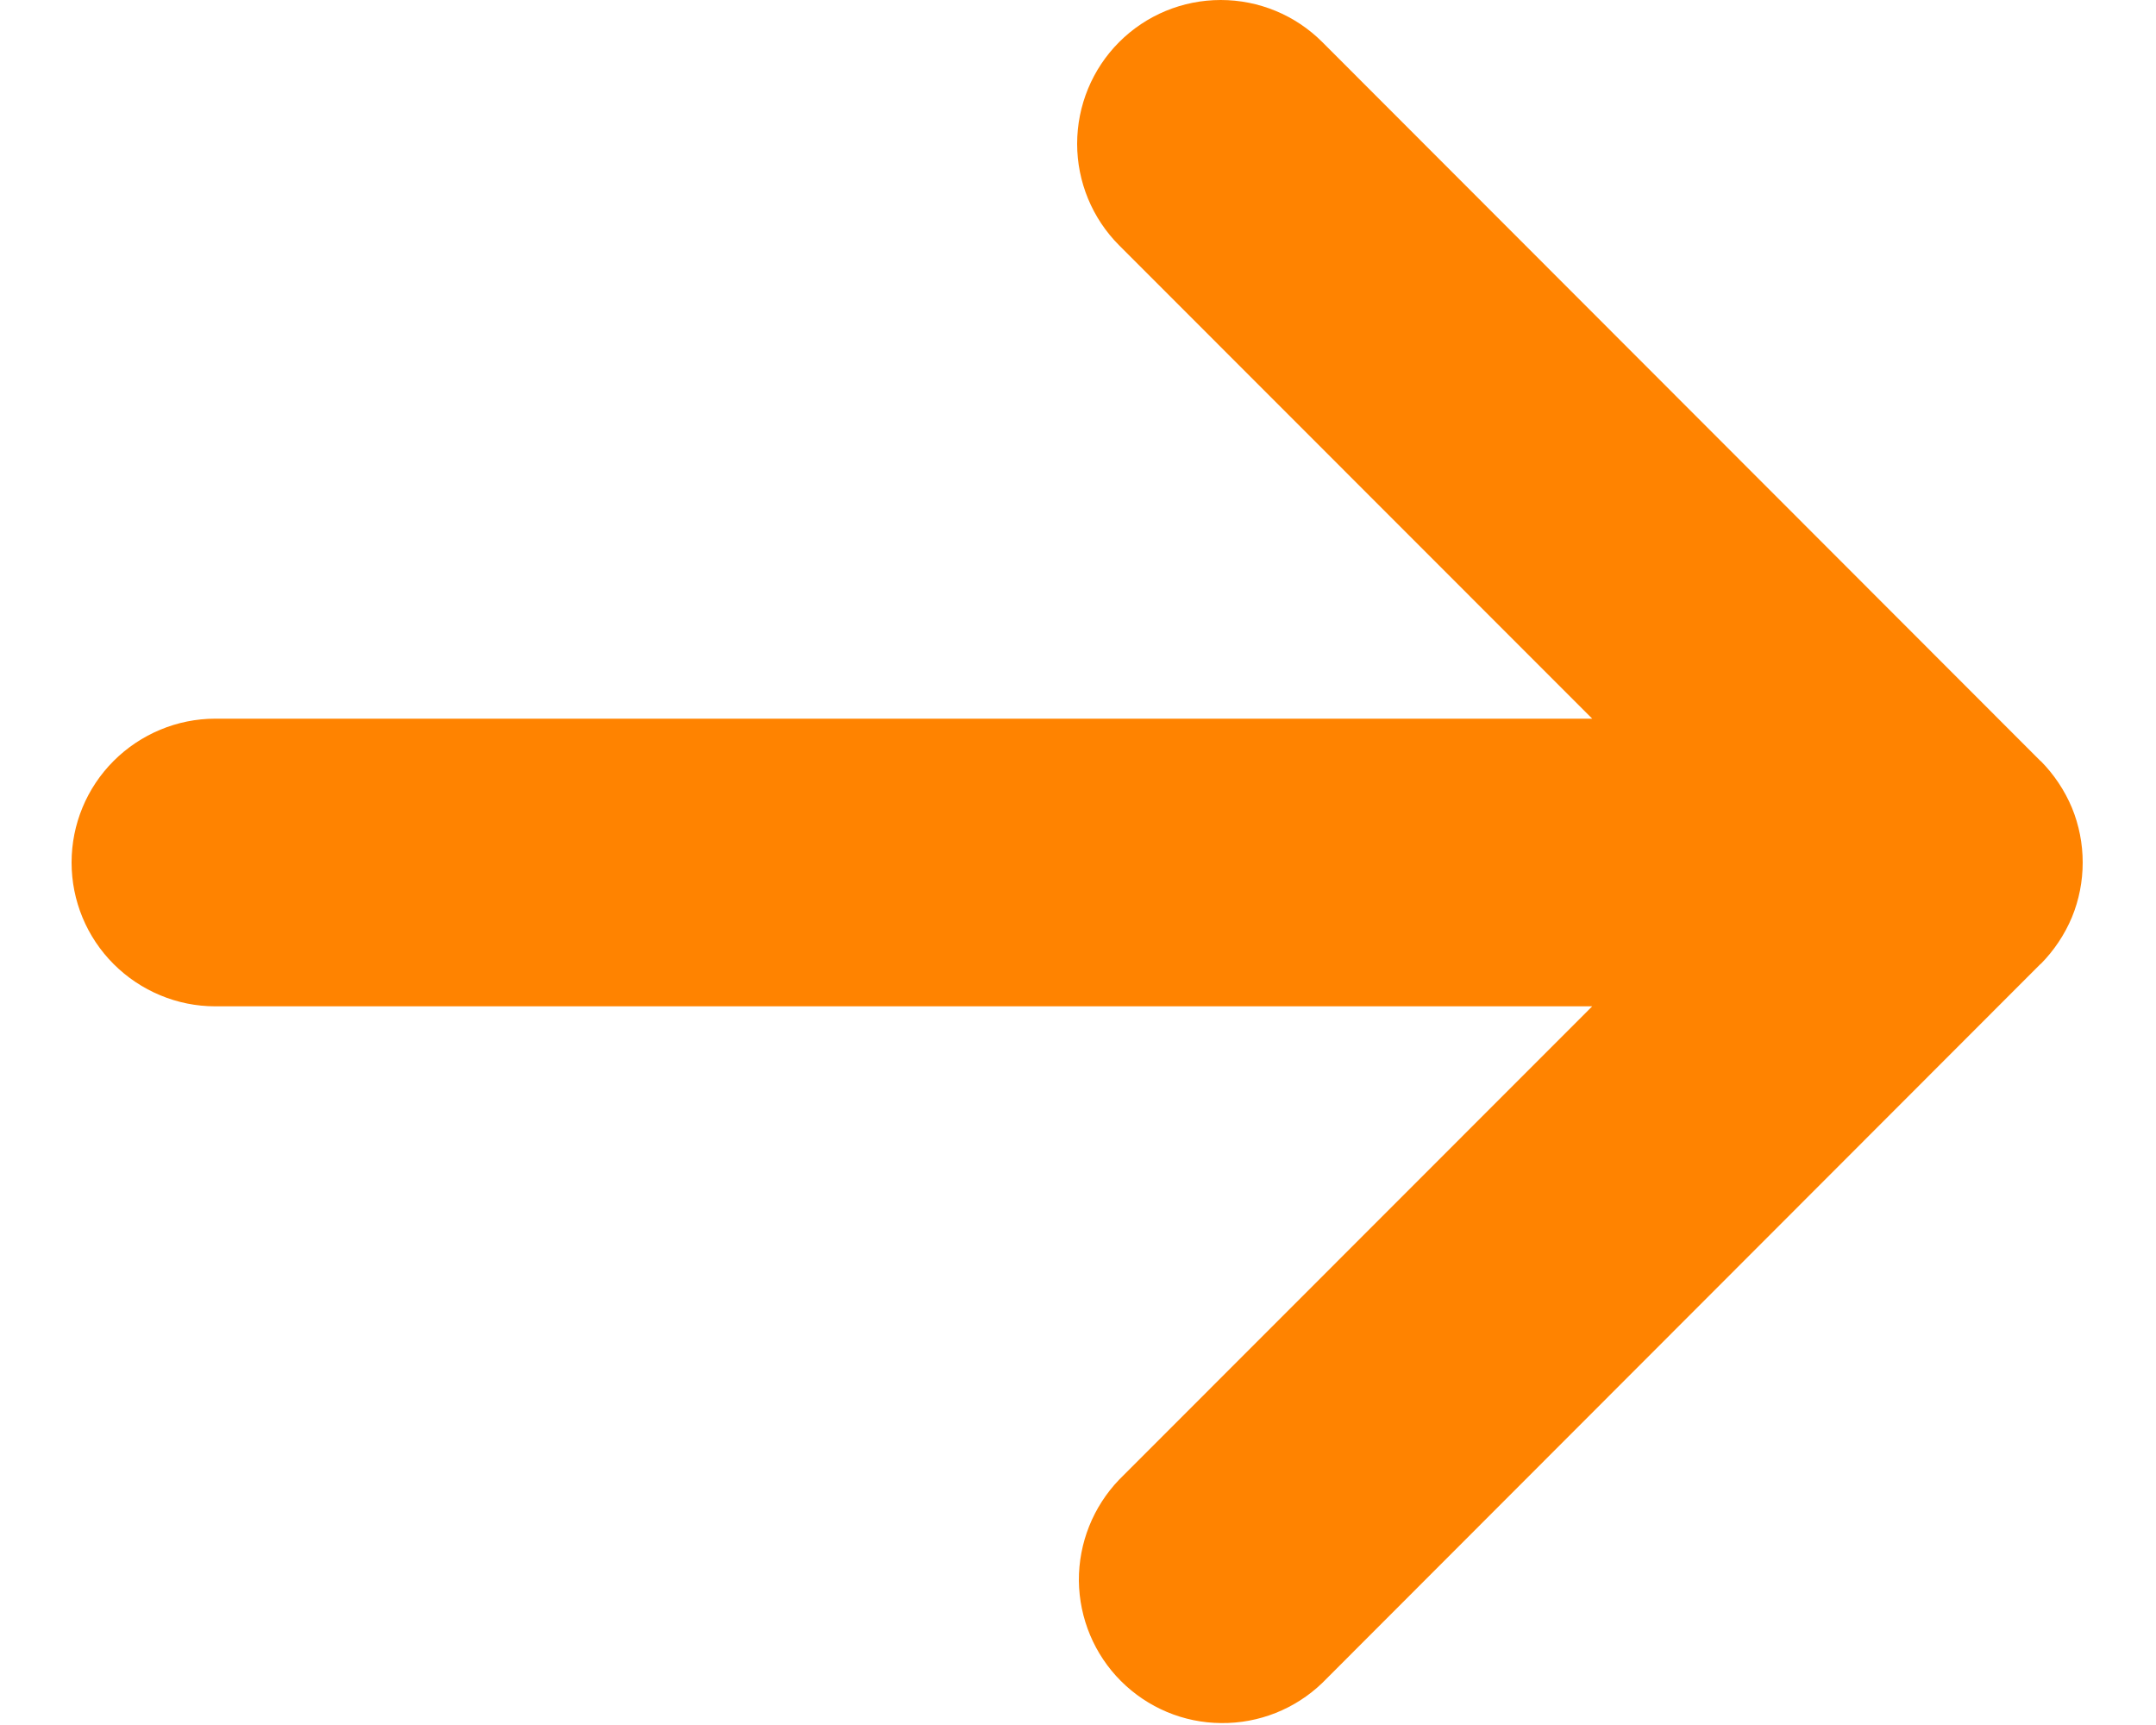 <svg width="10" height="8" viewBox="0 0 10 8" fill="none" xmlns="http://www.w3.org/2000/svg">
<path d="M5.191 0.195C5.066 0.32 4.996 0.49 4.996 0.667C4.996 0.843 5.066 1.013 5.191 1.138L7.385 3.333H0.998C0.822 3.333 0.652 3.404 0.527 3.529C0.402 3.654 0.332 3.823 0.332 4C0.332 4.177 0.402 4.346 0.527 4.471C0.652 4.596 0.822 4.667 0.998 4.667H7.385L5.191 6.862C5.07 6.988 5.003 7.156 5.004 7.331C5.006 7.506 5.076 7.673 5.199 7.796C5.323 7.92 5.49 7.99 5.664 7.991C5.839 7.993 6.007 7.926 6.133 7.805L9.464 4.471L9.466 4.47C9.527 4.408 9.576 4.335 9.61 4.254C9.643 4.174 9.66 4.087 9.66 4C9.66 3.913 9.643 3.826 9.61 3.746C9.576 3.665 9.527 3.592 9.466 3.53L9.464 3.529L6.133 0.195C6.008 0.07 5.839 0 5.662 0C5.485 0 5.316 0.07 5.191 0.195L5.191 0.195Z" fill="#FF8300"/>
</svg>
